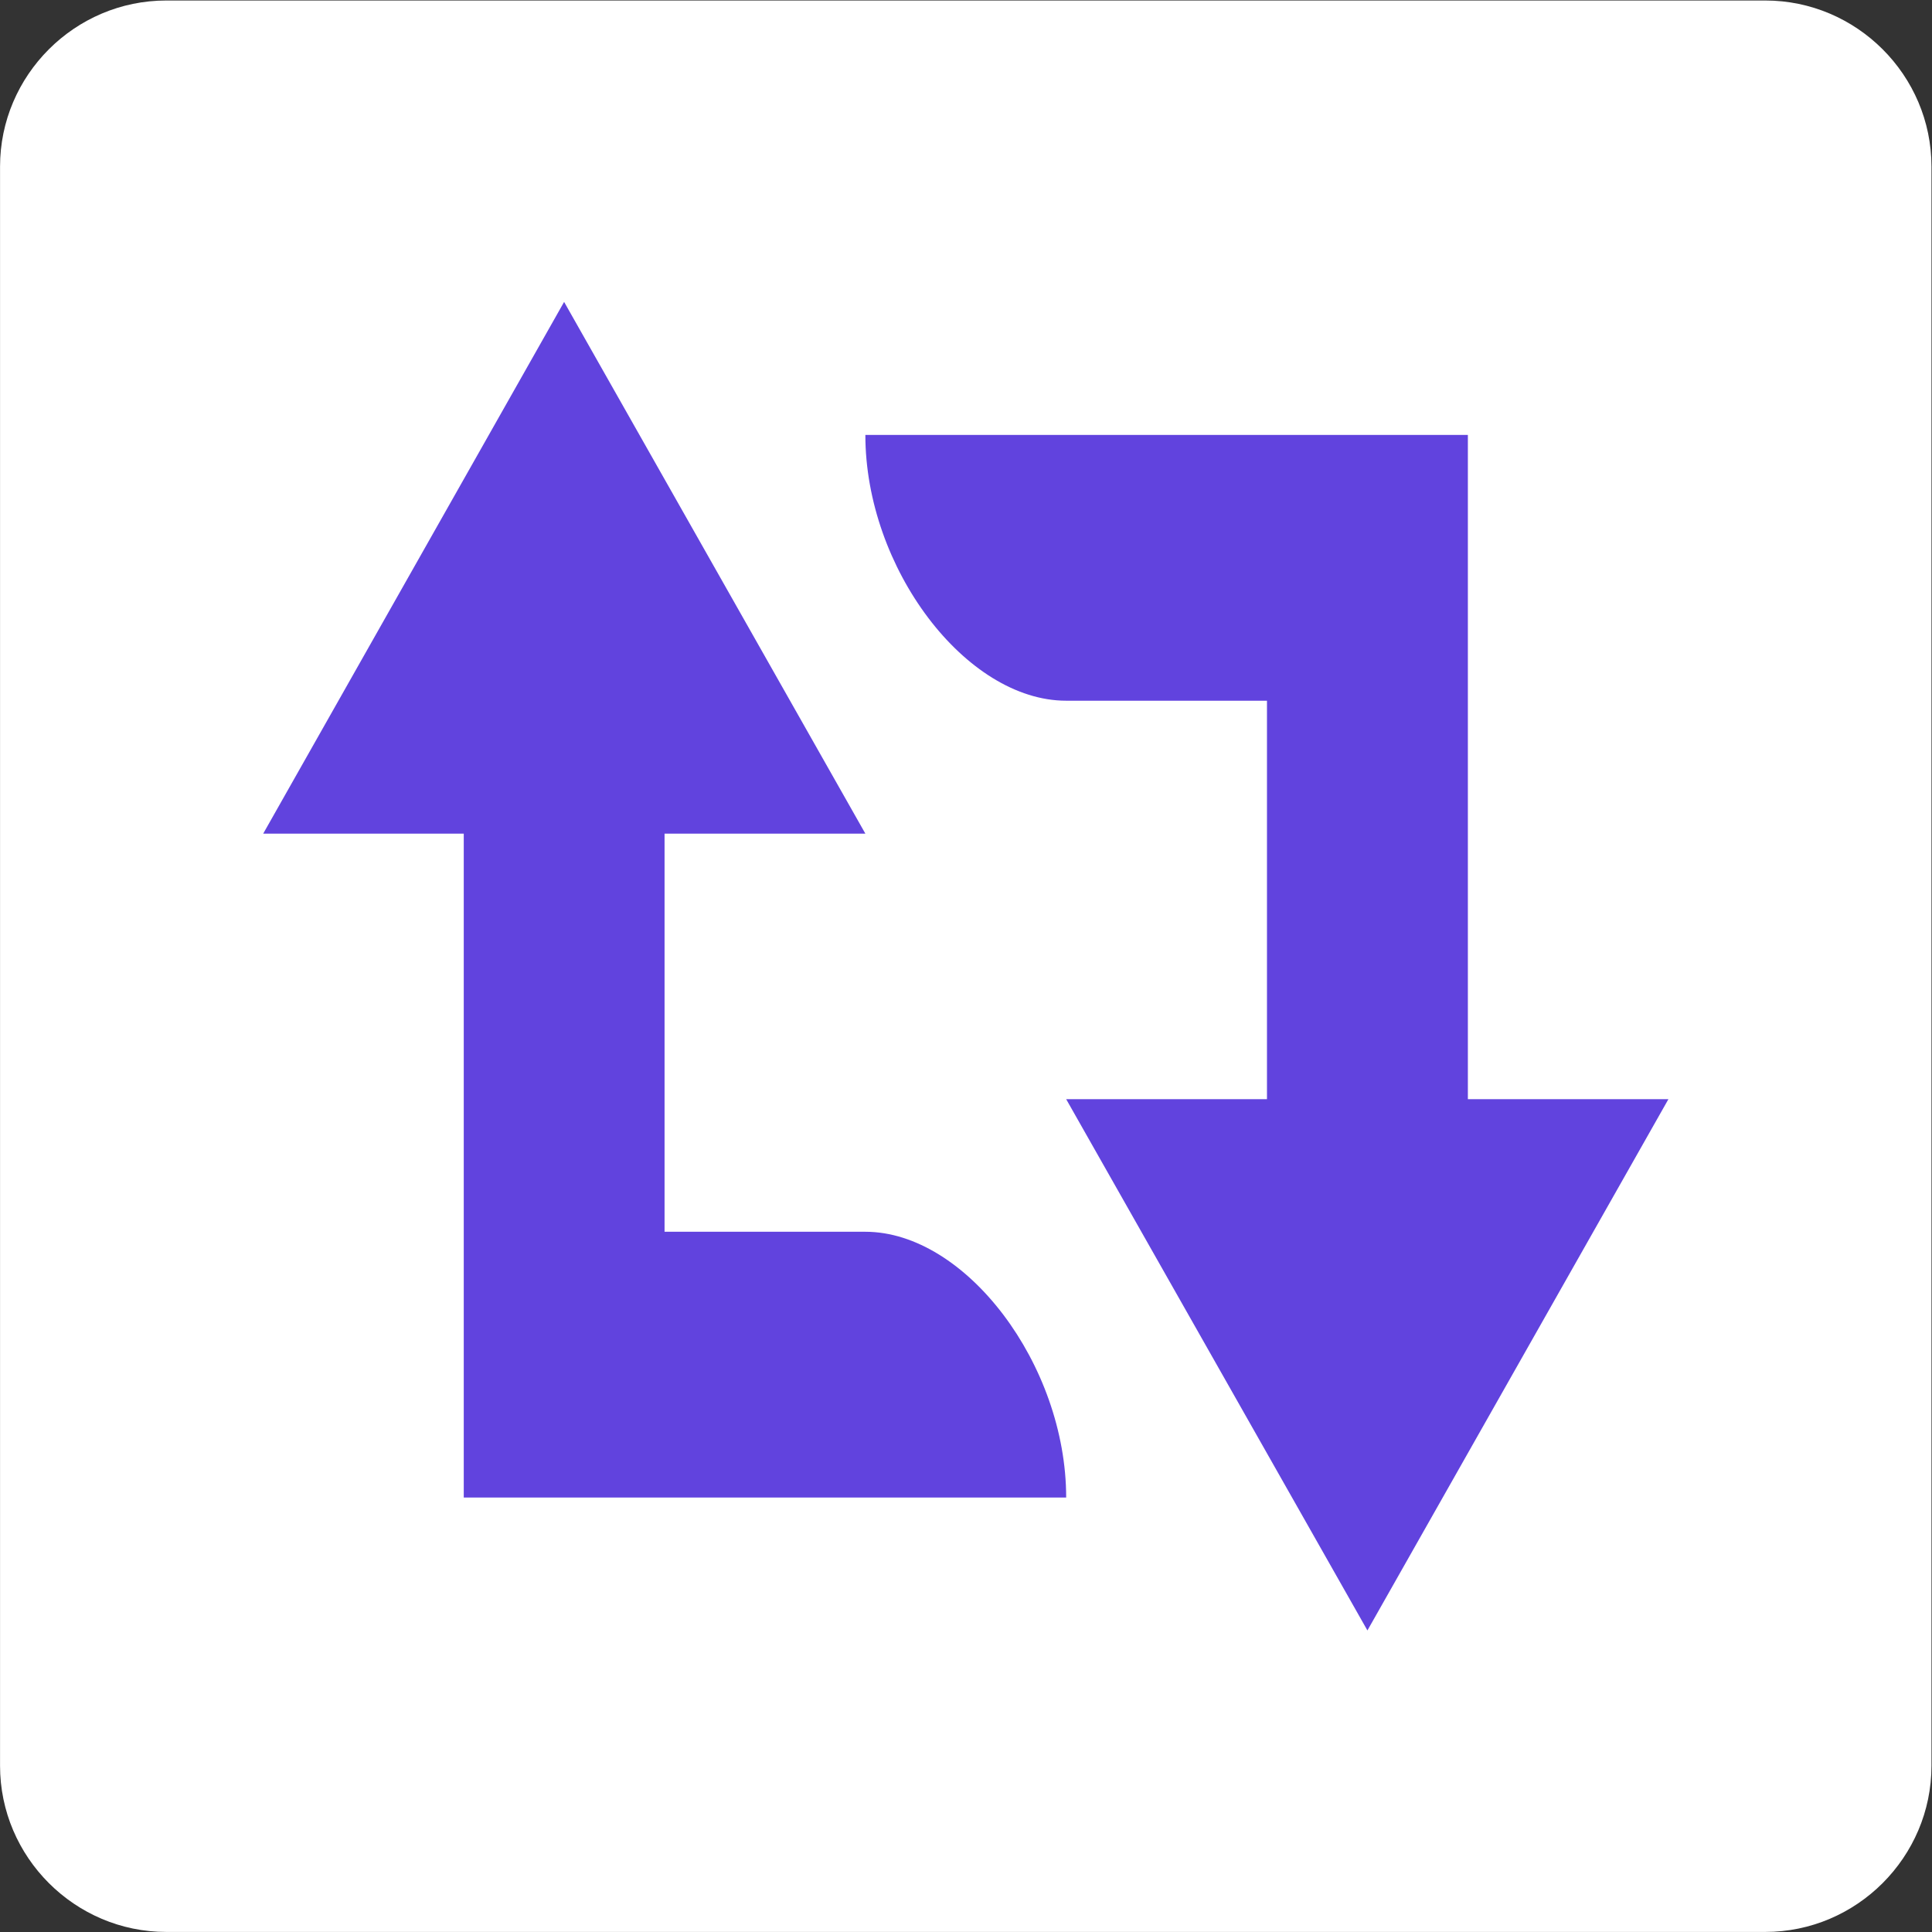 <svg width="100%" height="100%" viewBox="0 0 48 48" version="1.1" xmlns="http://www.w3.org/2000/svg" xmlns:xlink="http://www.w3.org/1999/xlink" xml:space="preserve" style="fill-rule:evenodd;clip-rule:evenodd;stroke-linejoin:round;stroke-miterlimit:2;">
    <rect x="0" y="0" width="48" height="48" fill="#333333" stroke="none"/>
    <g transform="matrix(2.603,0,0,2.603,14.18,5.101)">
        <g transform="matrix(0.786,0,0,0.786,-3.861,16.48)">
            <path d="M0,-23.454L19.418,-23.454C20.527,-23.454 21.436,-22.547 21.436,-21.437L21.436,-2.018C21.436,-0.908 20.527,0 19.418,0L0,0C-1.109,0 -2.018,-0.908 -2.018,-2.018L-2.018,-21.437C-2.018,-22.547 -1.109,-23.454 0,-23.454" style="fill:white;"></path>
        </g>
        <g transform="matrix(0.807,0,0,1.068,7.604,0.922)">
            <path d="M0,11.873L-3.563,7.125L-1.188,7.125L-1.188,3.564L-3.563,3.564C-4.751,3.564 -5.938,2.377 -5.938,1.189L1.188,1.189L1.188,7.125L3.56,7.125L0,11.873ZM-3.563,10.685L-10.688,10.685L-10.688,4.752L-13.06,4.752L-9.501,0L-5.938,4.752L-8.313,4.752L-8.313,8.31L-5.938,8.31C-4.751,8.31 -3.563,9.498 -3.563,10.685Z" style="fill:rgb(97,67,222);fill-rule:nonzero;"></path>
        </g>
    </g>
</svg>
